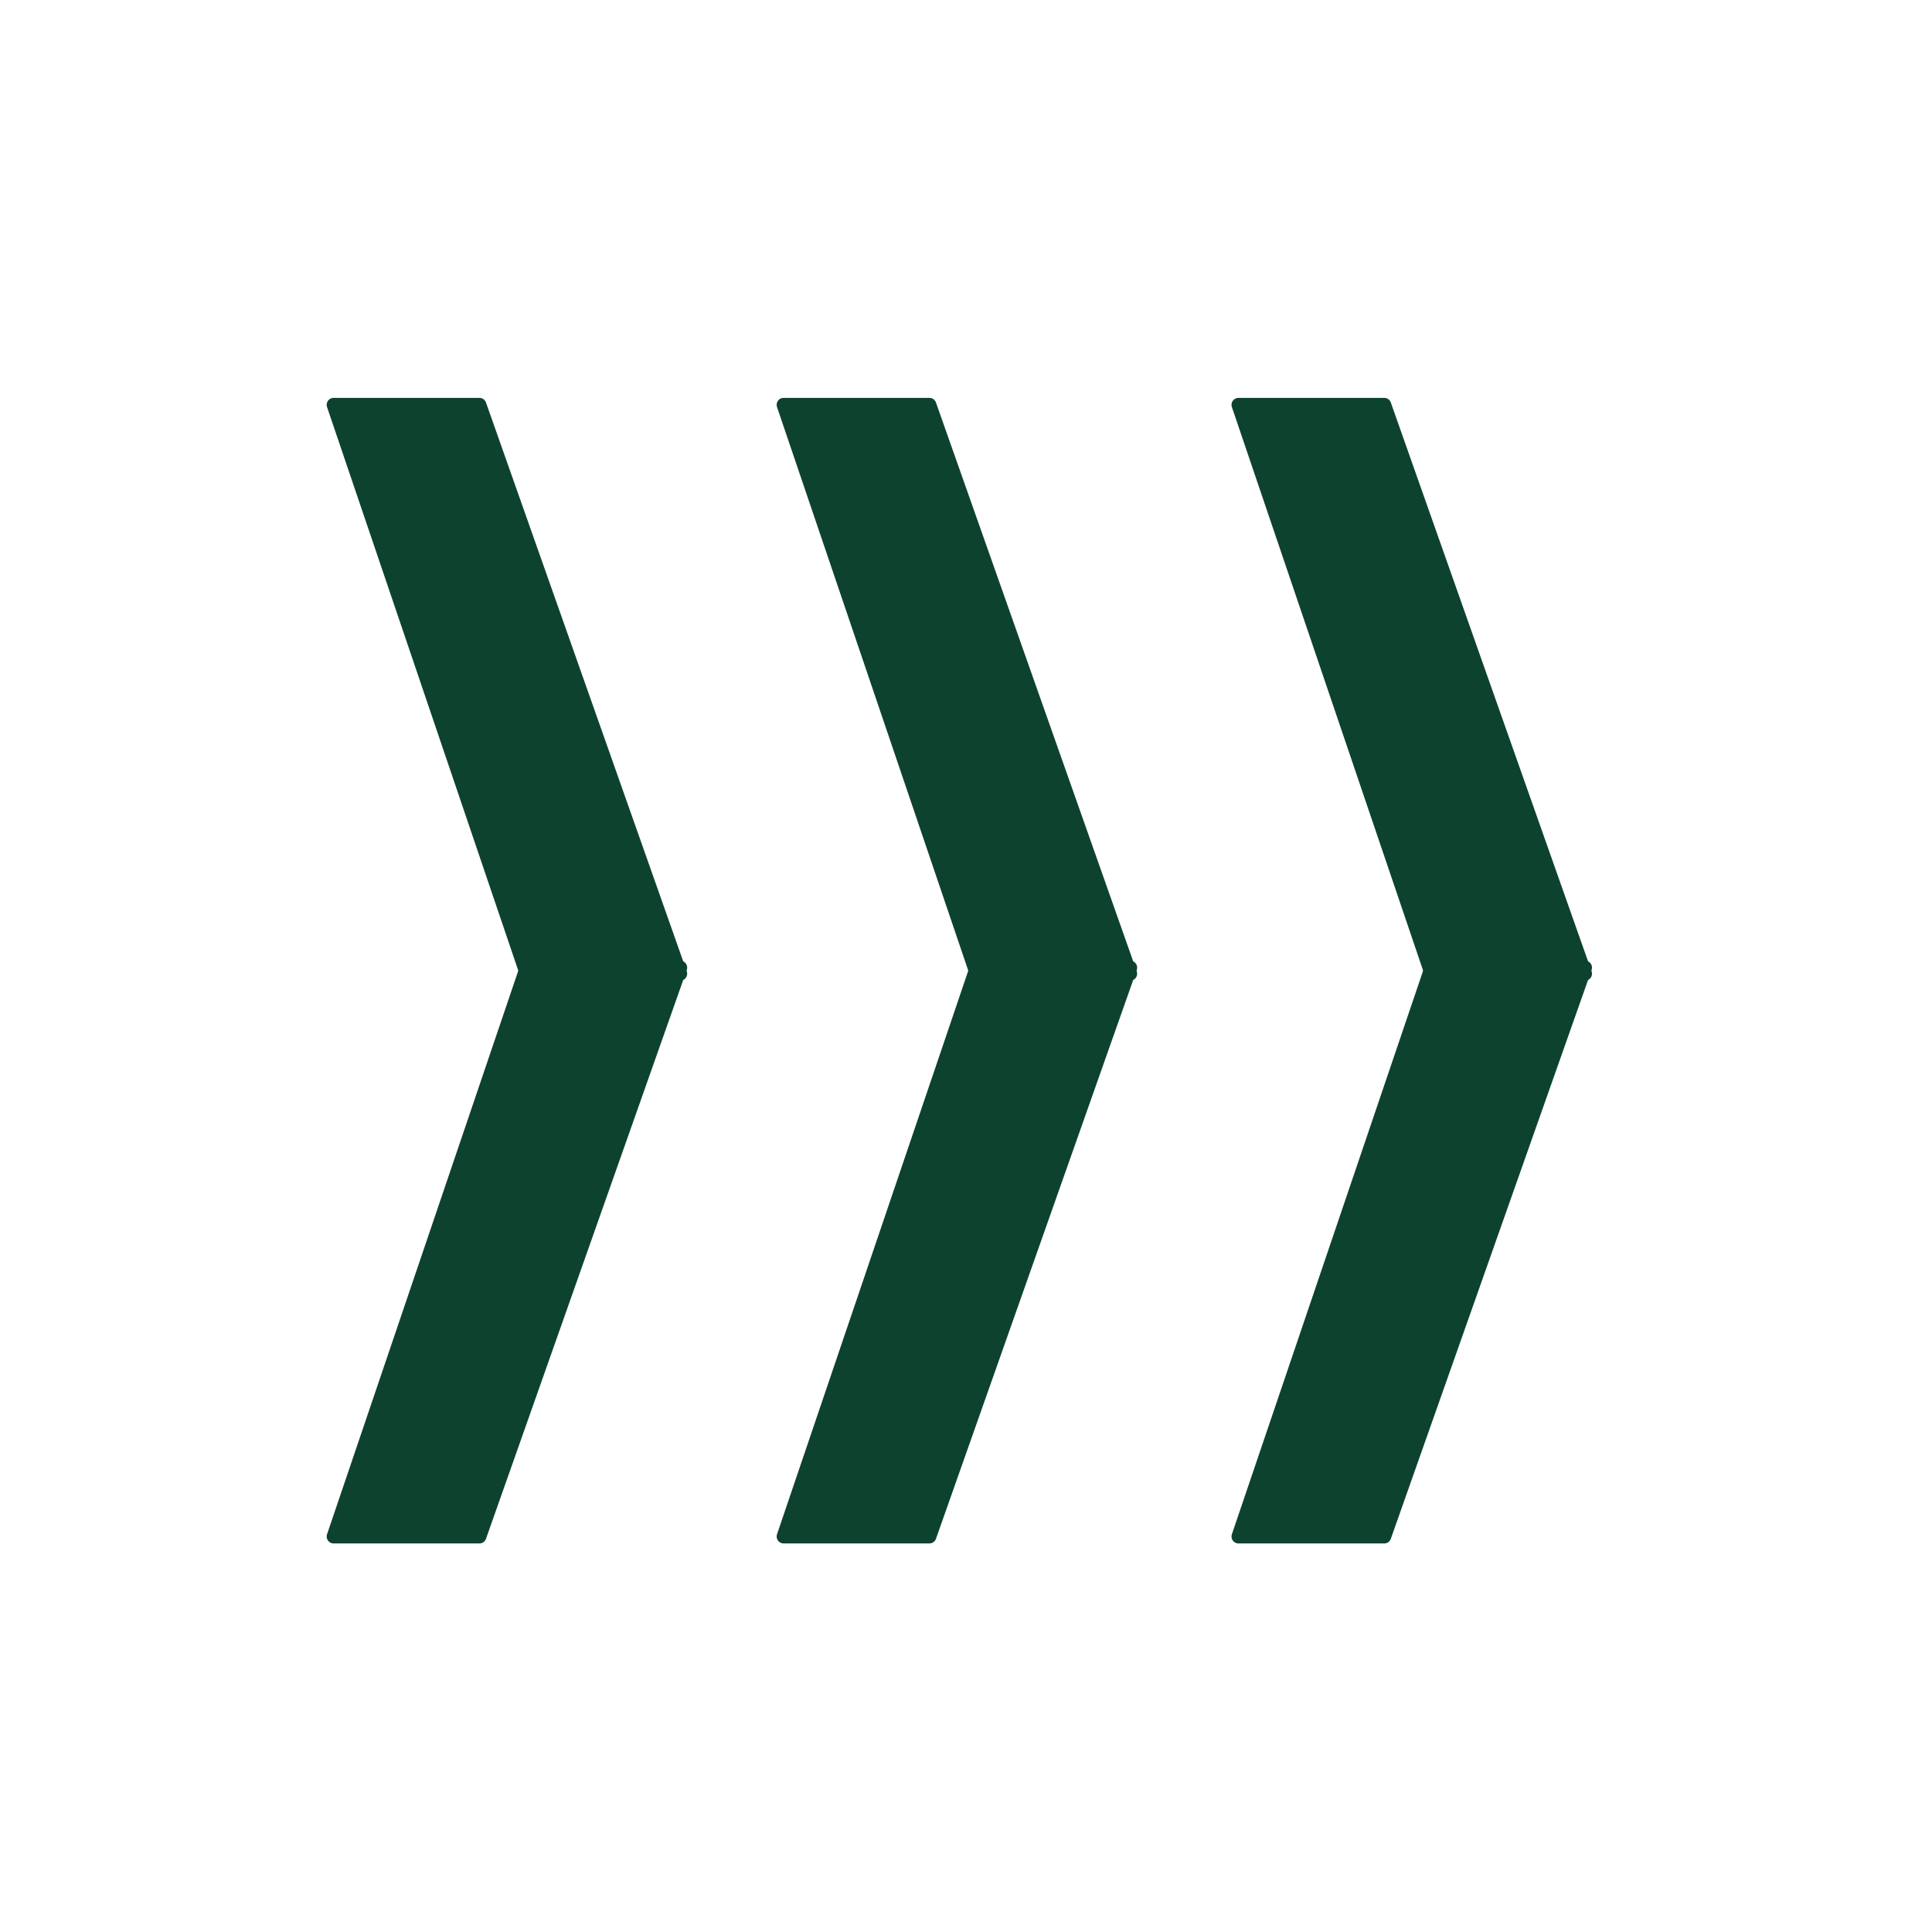 <?xml version="1.0" encoding="UTF-8"?> <svg xmlns="http://www.w3.org/2000/svg" width="120" height="120" viewBox="0 0 120 120" fill="none"><path d="M57.726 25.145L70.197 60.478L60.662 60.478L48.672 25.145L57.726 25.145Z" fill="#0D422F" stroke="#0D422F" stroke-width="0.865" stroke-linejoin="round"></path><path d="M85.978 25.145L98.449 60.478L88.914 60.478L76.924 25.145L85.978 25.145Z" fill="#0D422F" stroke="#0D422F" stroke-width="0.865" stroke-linejoin="round"></path><path d="M57.726 95.434L70.197 60.101L60.662 60.101L48.672 95.434L57.726 95.434Z" fill="#0D422F" stroke="#0D422F" stroke-width="0.865" stroke-linejoin="round"></path><path d="M85.978 95.434L98.449 60.101L88.914 60.101L76.924 95.434L85.978 95.434Z" fill="#0D422F" stroke="#0D422F" stroke-width="0.865" stroke-linejoin="round"></path><path d="M29.777 25.145L42.248 60.478L32.713 60.478L20.723 25.145L29.777 25.145Z" fill="#0D422F" stroke="#0D422F" stroke-width="0.865" stroke-linejoin="round"></path><path d="M29.777 95.434L42.248 60.101L32.713 60.101L20.723 95.434L29.777 95.434Z" fill="#0D422F" stroke="#0D422F" stroke-width="0.865" stroke-linejoin="round"></path></svg> 